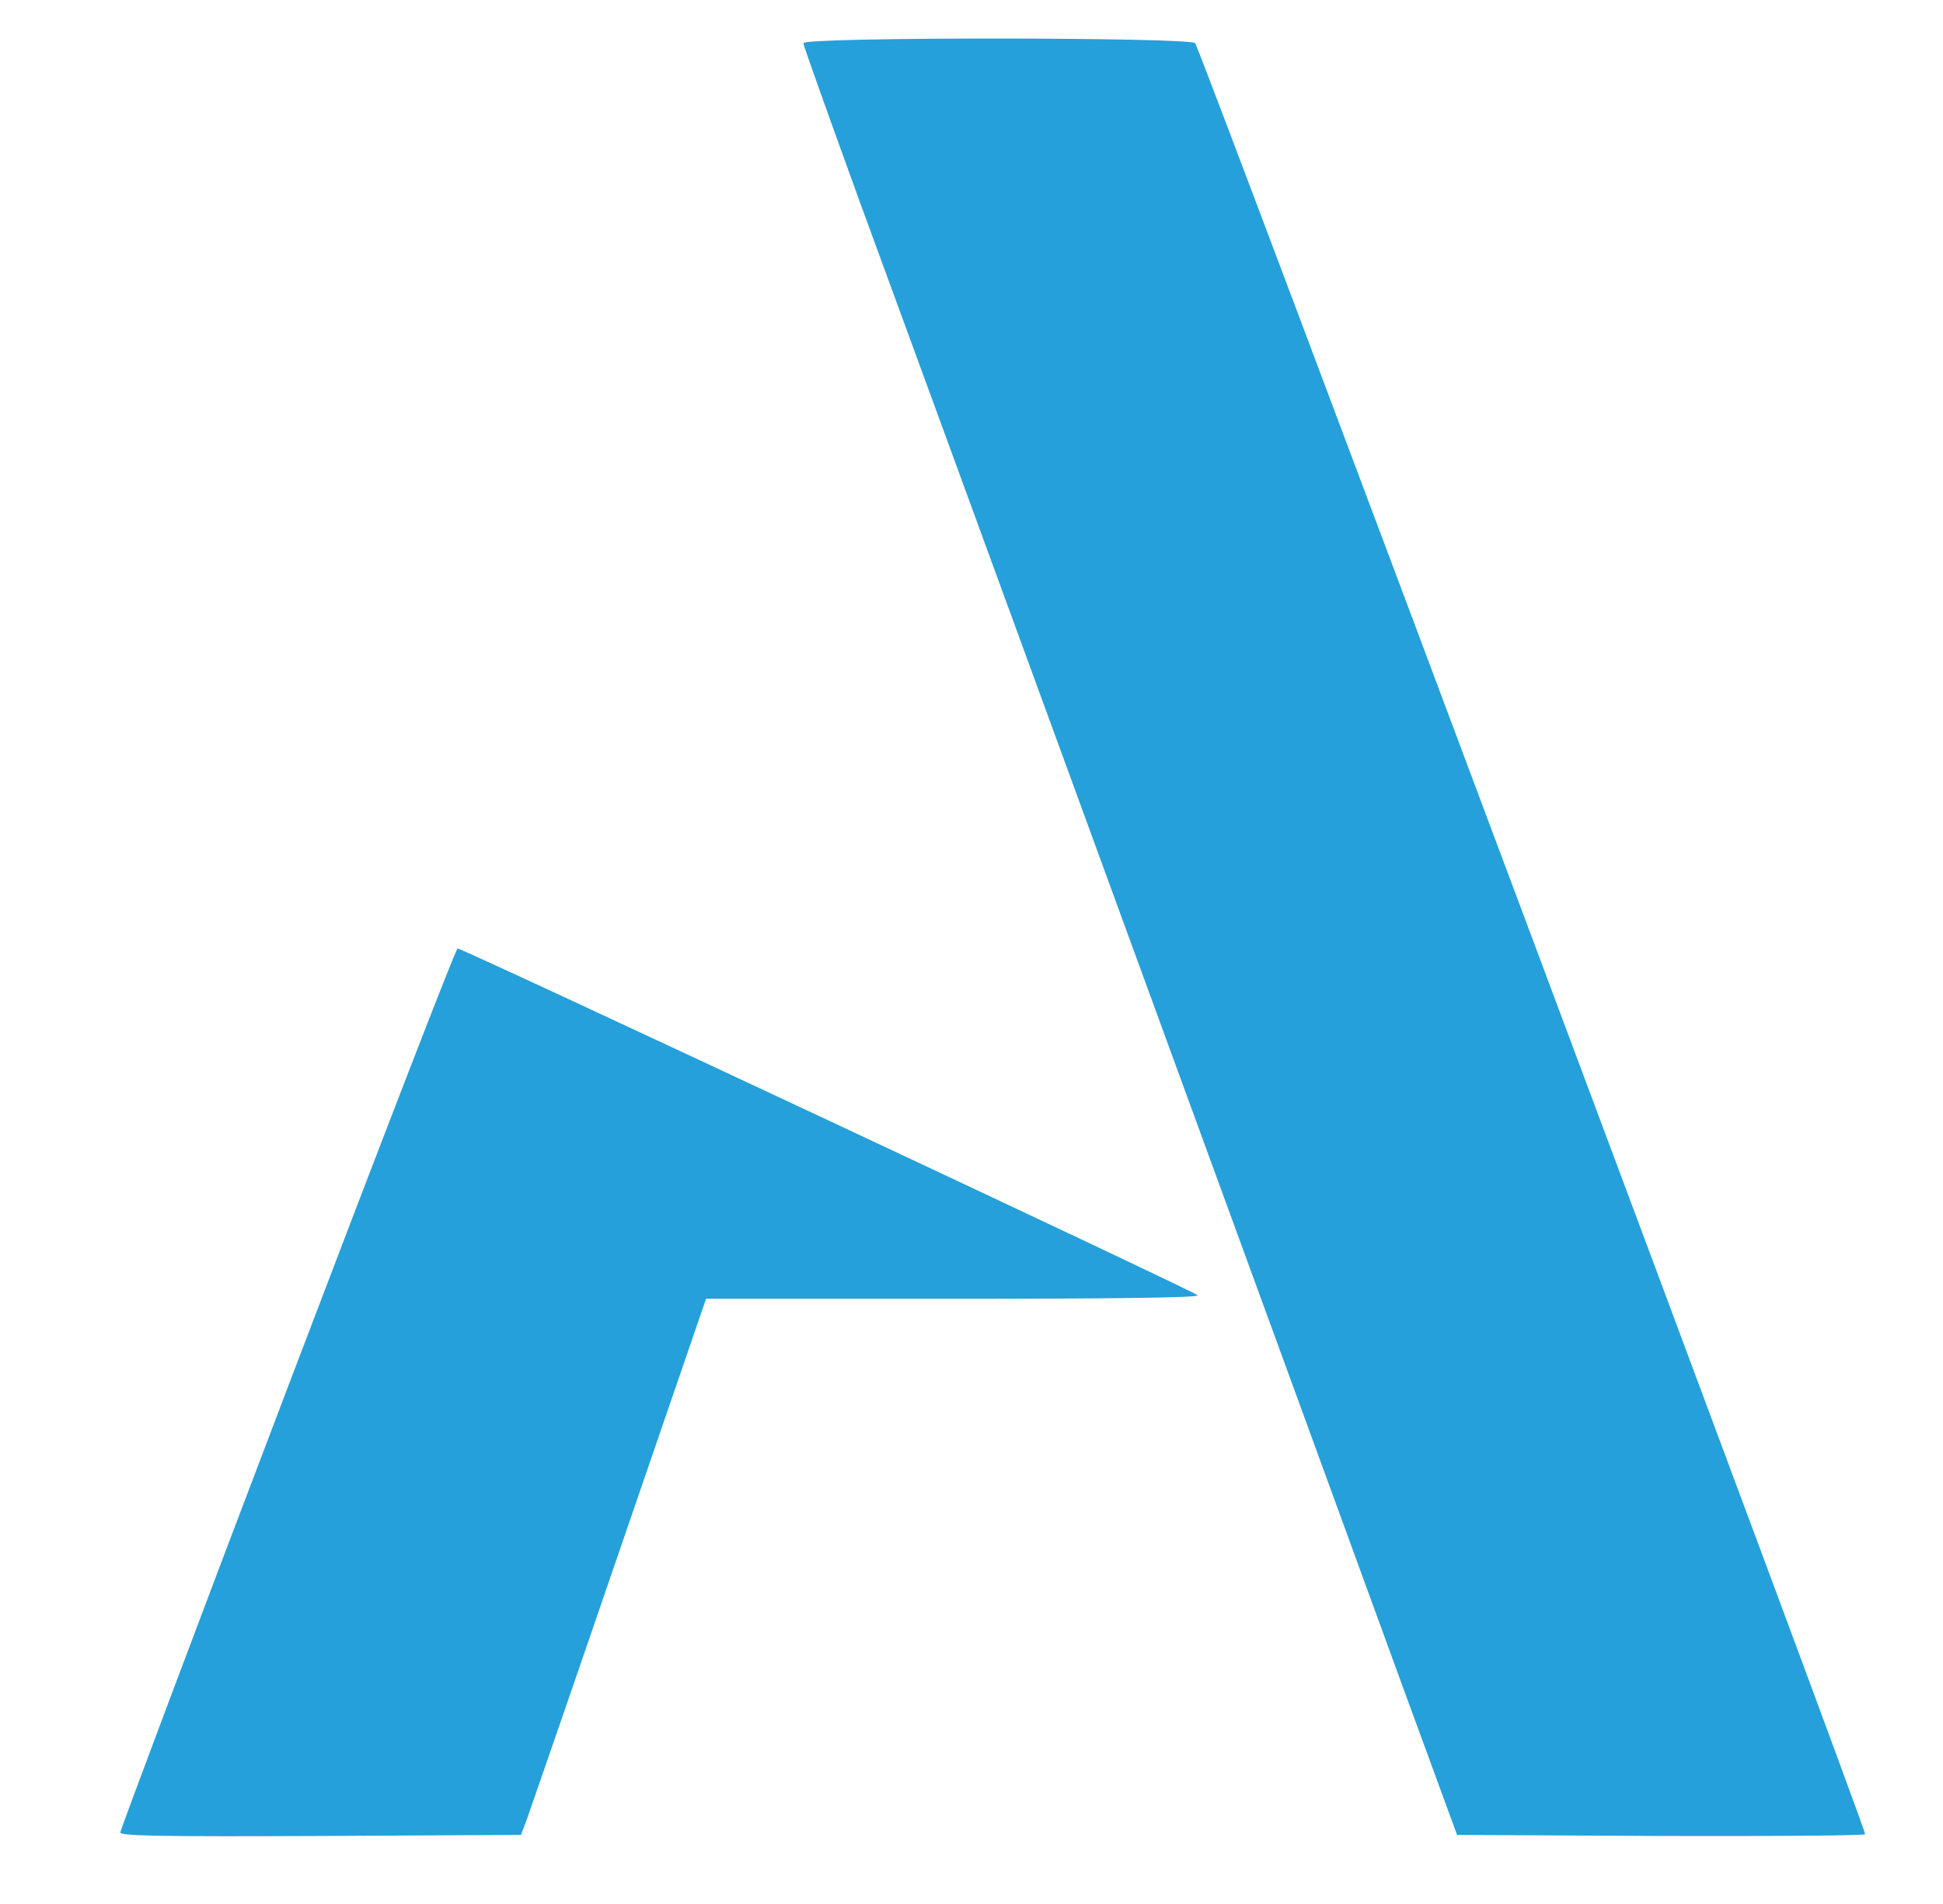 <?xml version="1.0" standalone="no"?>
<!DOCTYPE svg PUBLIC "-//W3C//DTD SVG 20010904//EN"
 "http://www.w3.org/TR/2001/REC-SVG-20010904/DTD/svg10.dtd">
<svg version="1.0" xmlns="http://www.w3.org/2000/svg"  width="549pt" height="538pt" viewBox="0 0 549 538"
 preserveAspectRatio="xMidYMid meet">
<g transform="translate(0,538) scale(0.1,-0.1)"
fill="#25a0da" stroke="none">
<path d="M2270 5258 c0 -7 73 -210 161 -453 152 -413 933 -2550 1240 -3390 76
-209 208 -569 292 -800 l154 -420 573 -3 c316 -1 577 1 580 5 6 7 -1873 5030
-1893 5061 -12 17 -1107 18 -1107 0z"/>
<path d="M812 1457 c-260 -683 -472 -1248 -472 -1255 0 -10 117 -12 566 -10
l566 3 17 45 c9 25 127 366 261 757 l245 713 699 0 c456 0 697 3 690 10 -13
13 -2077 980 -2091 980 -5 0 -221 -559 -481 -1243z"/>
</g>
</svg>
